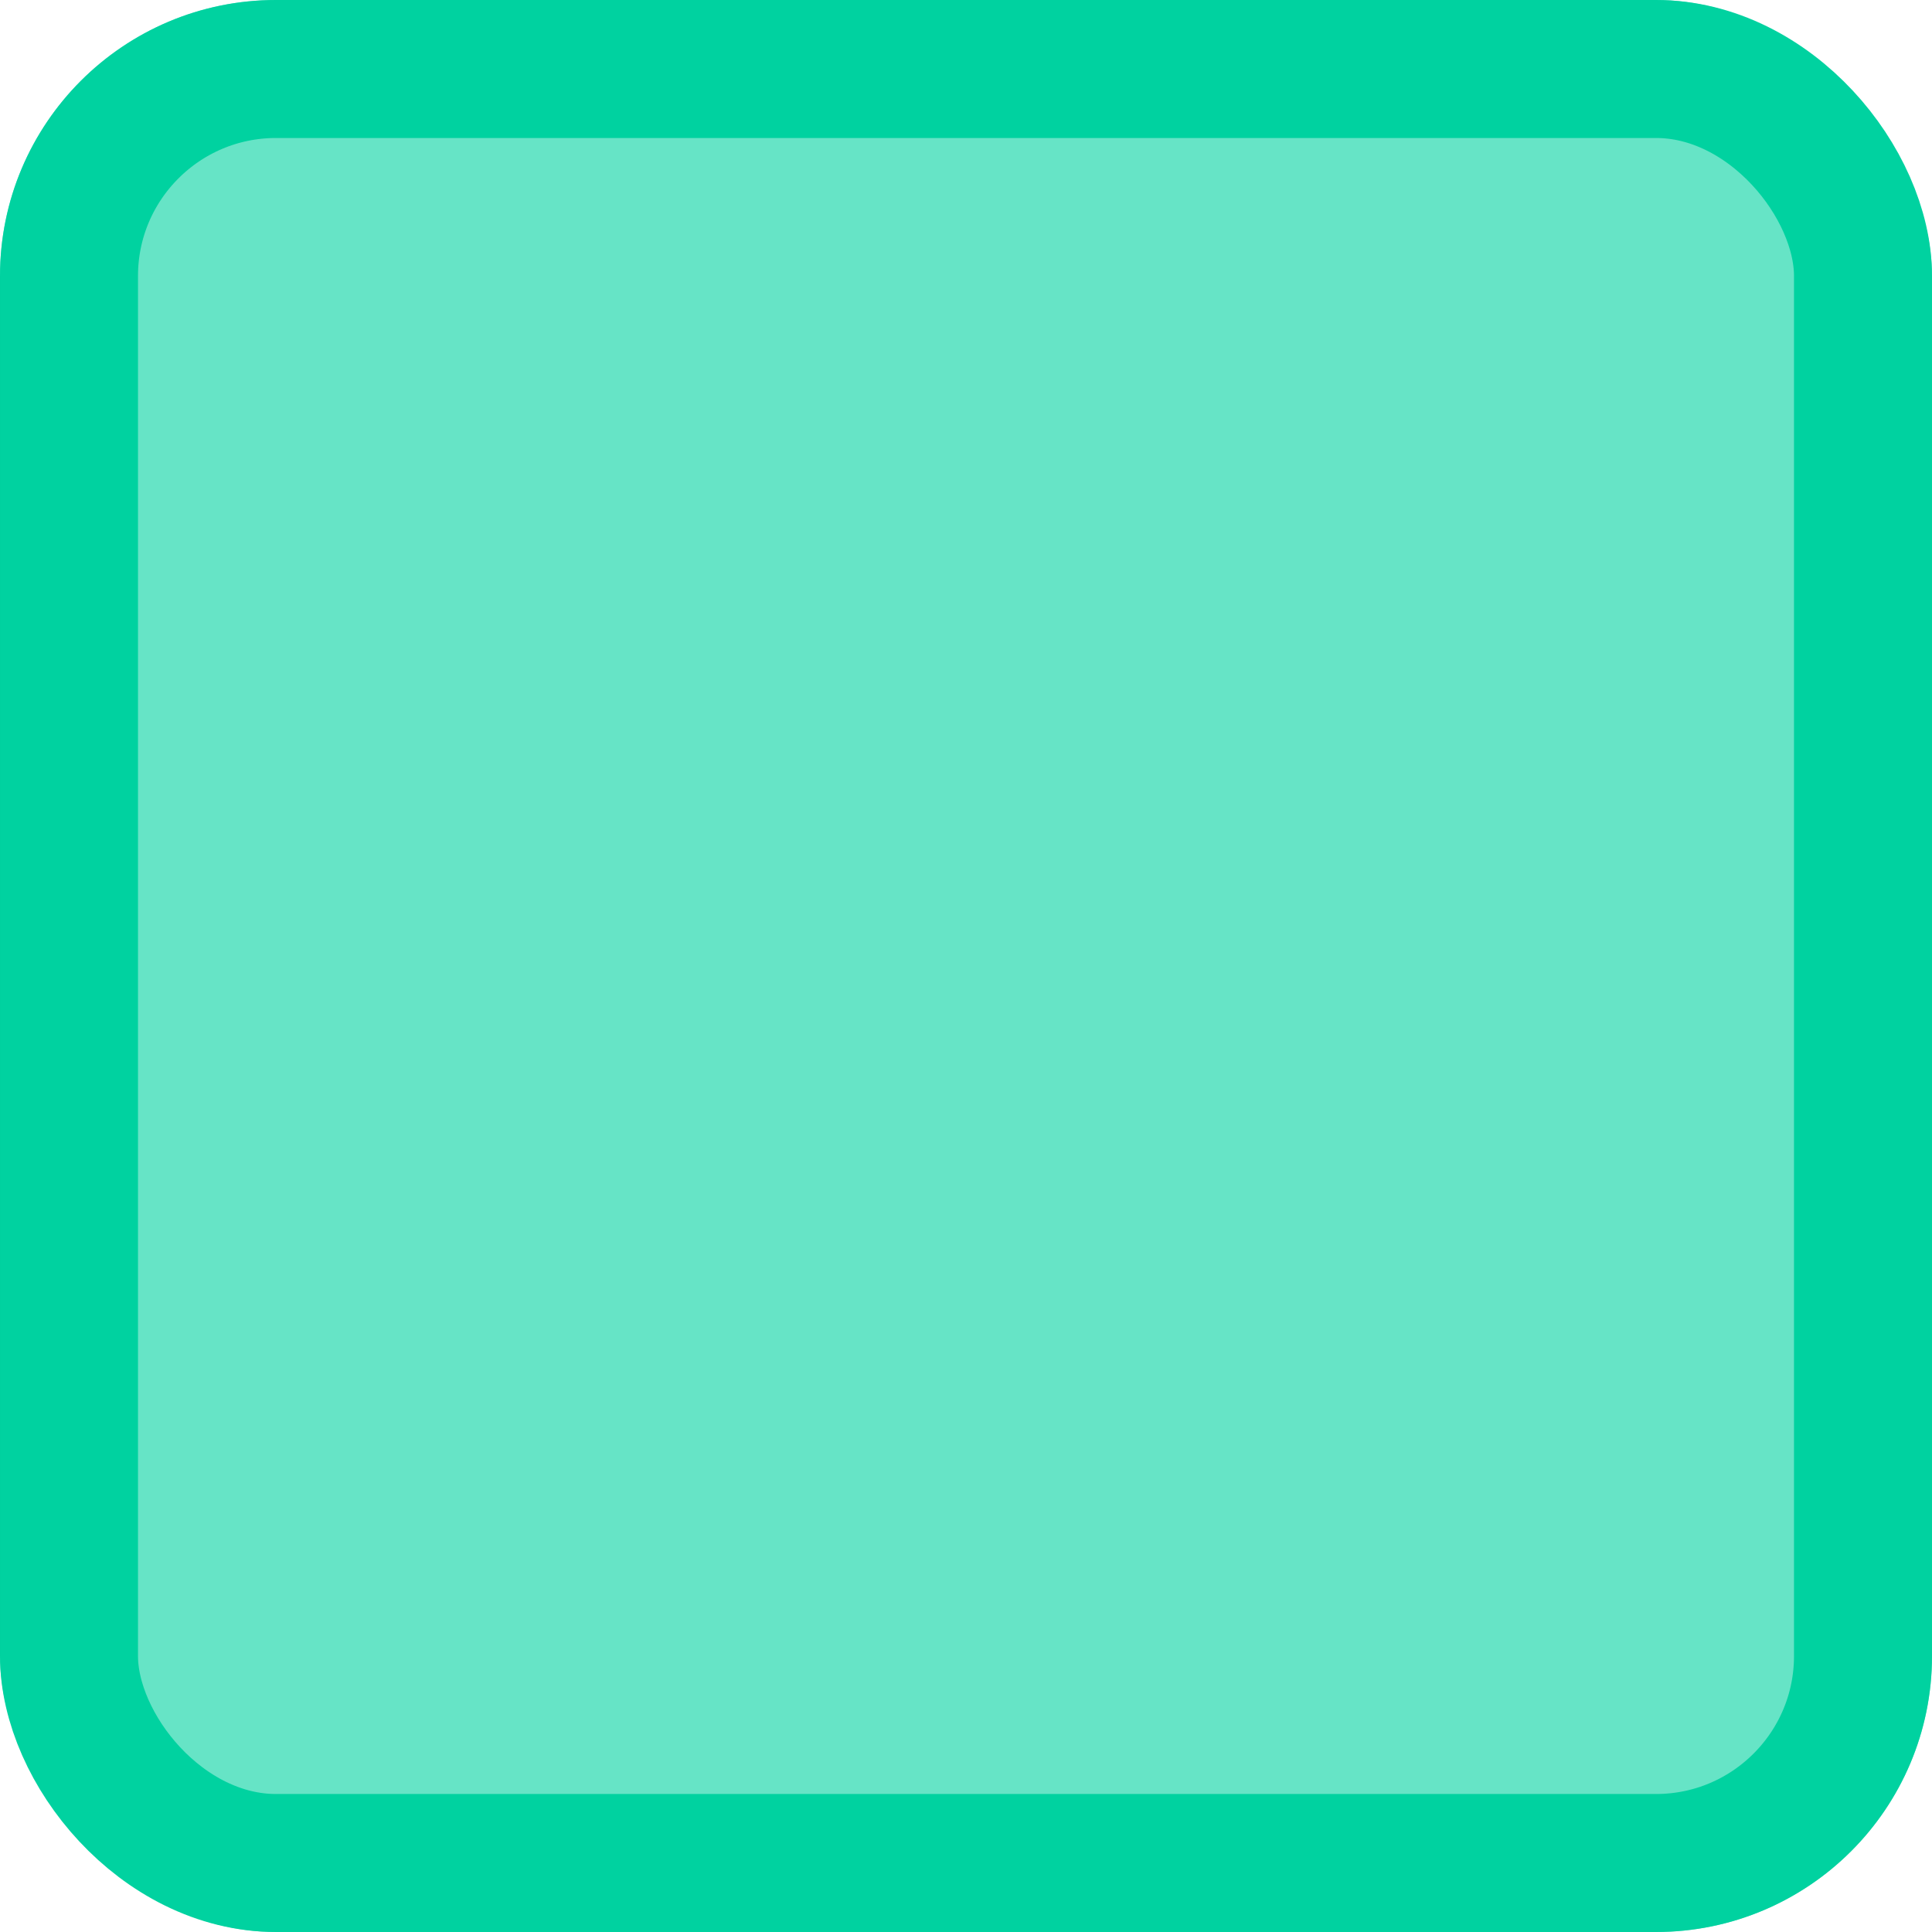 <svg width="28" height="28" viewBox="0 0 28 28" fill="none" xmlns="http://www.w3.org/2000/svg">
<g filter="url(#filter0_i_964_51602)">
<rect width="28" height="28" rx="4" fill="#00D2A0" fill-opacity="0.6"/>
<rect x="1" y="1" width="26" height="26" rx="3" stroke="#00D2A0" stroke-width="2"/>
</g>
<defs>
<filter id="filter0_i_964_51602" x="0" y="0" width="28" height="28" filterUnits="userSpaceOnUse" color-interpolation-filters="sRGB">
<feFlood flood-opacity="0" result="BackgroundImageFix"/>
<feBlend mode="normal" in="SourceGraphic" in2="BackgroundImageFix" result="shape"/>
<feColorMatrix in="SourceAlpha" type="matrix" values="0 0 0 0 0 0 0 0 0 0 0 0 0 0 0 0 0 0 127 0" result="hardAlpha"/>
<feOffset/>
<feGaussianBlur stdDeviation="4"/>
<feComposite in2="hardAlpha" operator="arithmetic" k2="-1" k3="1"/>
<feColorMatrix type="matrix" values="0 0 0 0 0 0 0 0 0 0.824 0 0 0 0 0.627 0 0 0 1 0"/>
<feBlend mode="normal" in2="shape" result="effect1_innerShadow_964_51602"/>
</filter>
</defs>
</svg>
